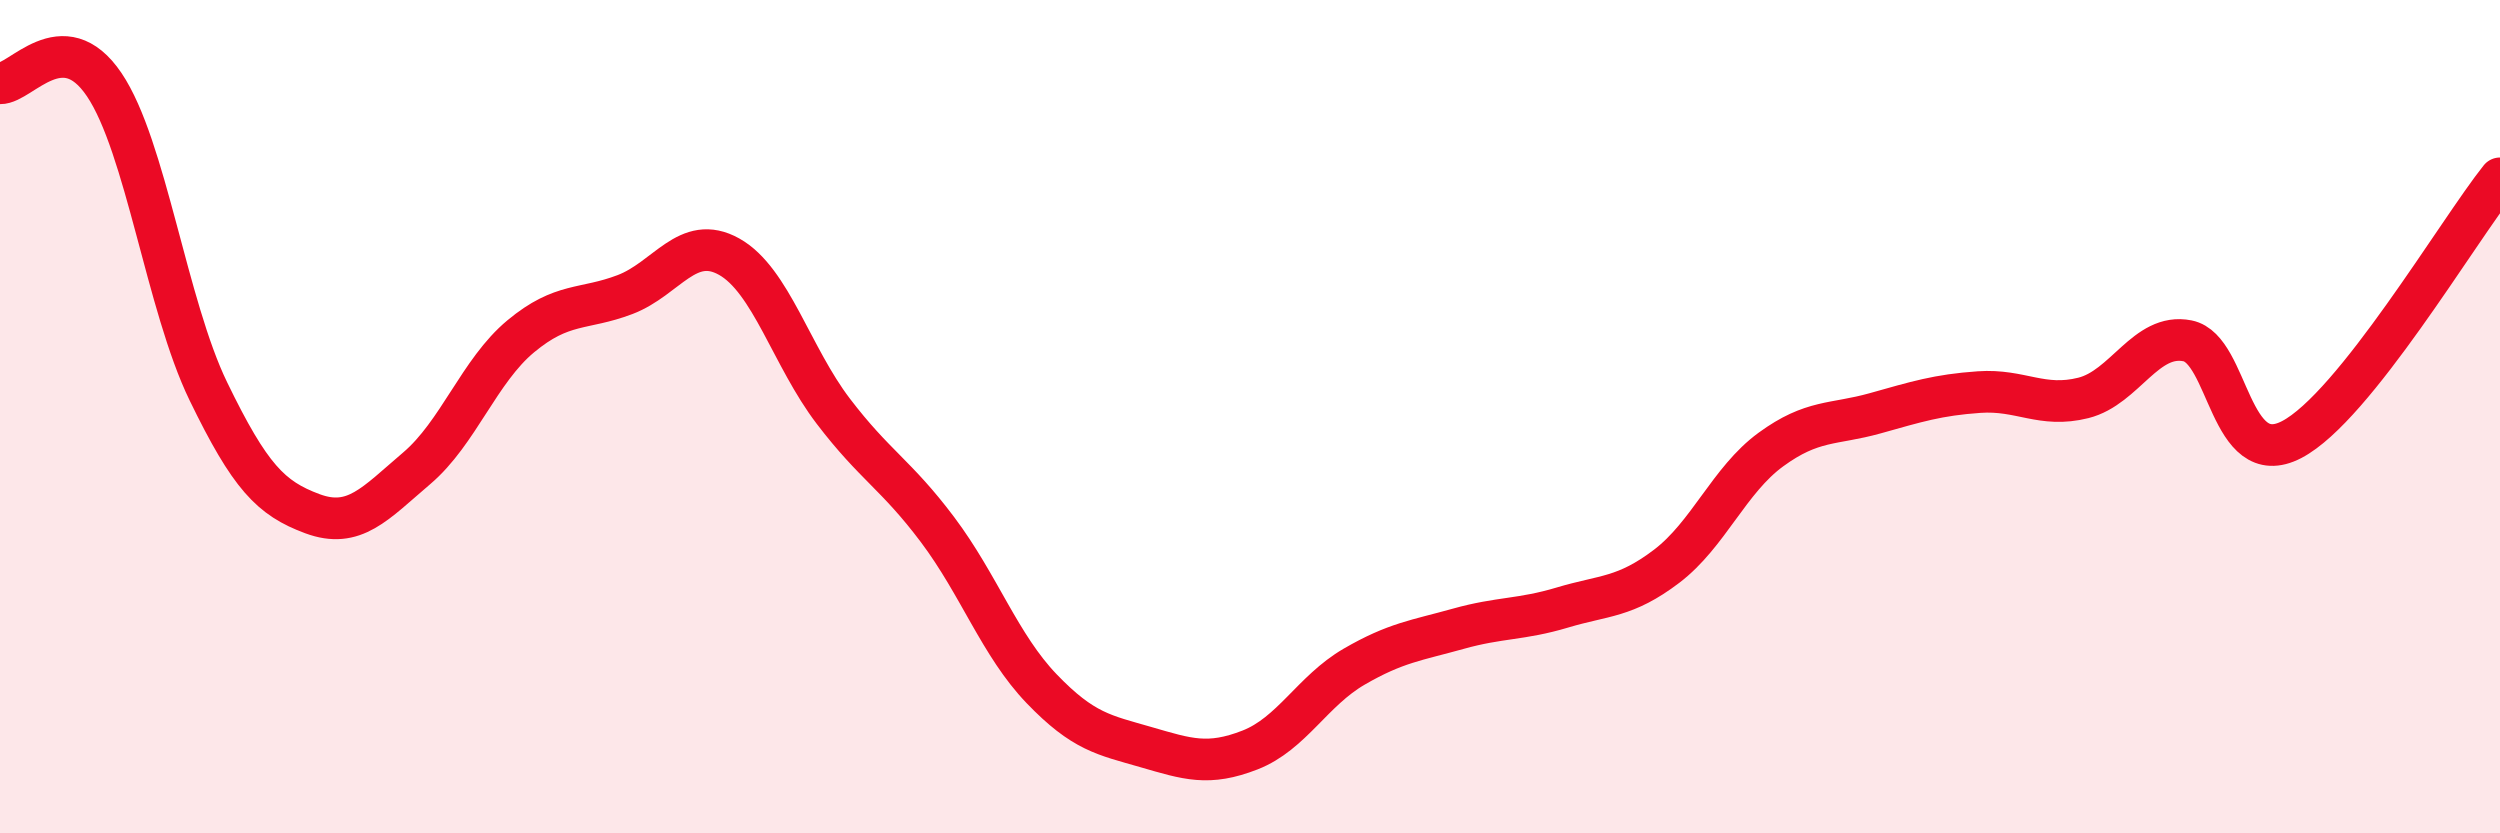 
    <svg width="60" height="20" viewBox="0 0 60 20" xmlns="http://www.w3.org/2000/svg">
      <path
        d="M 0,2 C 0.5,2.01 1.5,0.55 2.5,2.03 C 3.5,3.51 4,7.33 5,9.39 C 6,11.45 6.5,11.96 7.5,12.33 C 8.5,12.7 9,12.09 10,11.24 C 11,10.39 11.5,8.9 12.5,8.07 C 13.5,7.24 14,7.45 15,7.07 C 16,6.69 16.5,5.6 17.5,6.16 C 18.5,6.72 19,8.56 20,9.87 C 21,11.18 21.5,11.38 22.5,12.71 C 23.5,14.04 24,15.49 25,16.53 C 26,17.57 26.5,17.64 27.5,17.93 C 28.5,18.22 29,18.39 30,18 C 31,17.61 31.5,16.58 32.5,16 C 33.5,15.42 34,15.37 35,15.09 C 36,14.81 36.5,14.88 37.5,14.58 C 38.5,14.28 39,14.35 40,13.59 C 41,12.83 41.5,11.52 42.5,10.79 C 43.5,10.06 44,10.2 45,9.92 C 46,9.64 46.5,9.48 47.5,9.41 C 48.5,9.34 49,9.8 50,9.55 C 51,9.3 51.5,7.98 52.5,8.18 C 53.5,8.38 53.5,11.33 55,10.55 C 56.5,9.77 59,5.53 60,4.28L60 20L0 20Z"
        fill="#EB0A25"
        opacity="0.1"
        stroke-linecap="round"
        stroke-linejoin="round"
      />
      <path
        d="M 0,2 C 0.5,2.01 1.5,0.55 2.5,2.03 C 3.5,3.51 4,7.33 5,9.39 C 6,11.45 6.5,11.96 7.5,12.33 C 8.5,12.7 9,12.09 10,11.24 C 11,10.39 11.5,8.9 12.5,8.07 C 13.5,7.24 14,7.45 15,7.07 C 16,6.69 16.5,5.6 17.5,6.16 C 18.5,6.72 19,8.56 20,9.87 C 21,11.18 21.5,11.38 22.5,12.71 C 23.5,14.04 24,15.49 25,16.53 C 26,17.57 26.5,17.64 27.5,17.93 C 28.5,18.22 29,18.39 30,18 C 31,17.61 31.5,16.58 32.5,16 C 33.5,15.42 34,15.37 35,15.09 C 36,14.81 36.5,14.88 37.5,14.58 C 38.5,14.28 39,14.35 40,13.59 C 41,12.83 41.5,11.52 42.5,10.79 C 43.5,10.06 44,10.2 45,9.92 C 46,9.64 46.5,9.48 47.5,9.41 C 48.5,9.34 49,9.8 50,9.55 C 51,9.3 51.5,7.98 52.5,8.18 C 53.5,8.38 53.5,11.33 55,10.55 C 56.5,9.77 59,5.53 60,4.28"
        stroke="#EB0A25"
        stroke-width="1"
        fill="none"
        stroke-linecap="round"
        stroke-linejoin="round"
      />
    </svg>
  